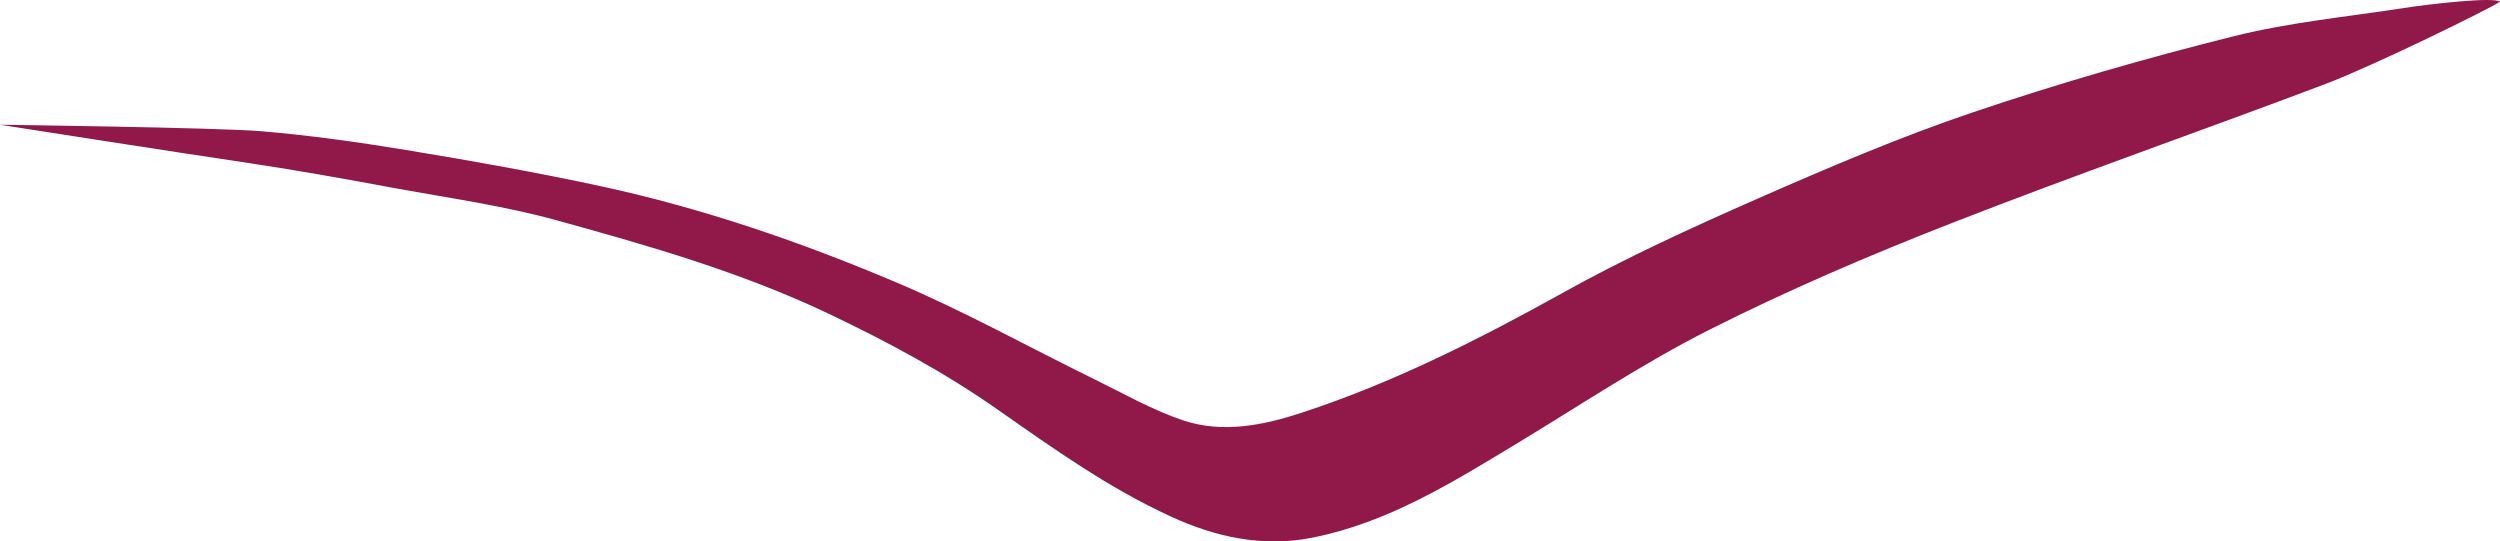 <svg xmlns="http://www.w3.org/2000/svg" id="Laag_1" data-name="Laag 1" viewBox="0 0 163.14 35.33"><defs><style>      .cls-1 {        fill: #91194a;      }    </style></defs><path class="cls-1" d="m163.14.11c-.67.46-8.22,4.17-11.39,5.37-8.13,3.07-16.33,5.93-24.42,9.09-5.35,2.09-10.65,4.36-15.77,6.94-4.36,2.2-8.45,4.94-12.64,7.47-4.19,2.53-8.35,5.12-13.25,6.1-3.25.65-6.34-.02-9.3-1.39-4.02-1.85-7.61-4.4-11.22-6.93-3.49-2.45-7.23-4.46-11.1-6.3-5.67-2.69-11.65-4.41-17.64-6.06-3.48-.97-7.08-1.47-10.64-2.12-3.33-.62-6.66-1.22-10-1.71-3.41-.5-15.77-2.43-15.77-2.43,0,0,14.05.18,17.02.42,3.18.27,6.35.71,9.49,1.23,4.26.7,8.52,1.46,12.74,2.37,6.61,1.43,13.01,3.63,19.22,6.26,4.42,1.87,8.64,4.22,12.95,6.33,1.92.94,3.8,2.02,5.81,2.69,2.58.85,5.23.31,7.75-.52,5.91-1.94,11.43-4.72,16.87-7.74,4.15-2.32,8.51-4.31,12.87-6.23,4.6-2.02,9.24-4,13.99-5.61,5.59-1.89,11.27-3.53,16.99-4.96,3.65-.92,7.44-1.28,11.18-1.86,1.82-.28,5.88-.73,6.26-.41Z"></path></svg>
